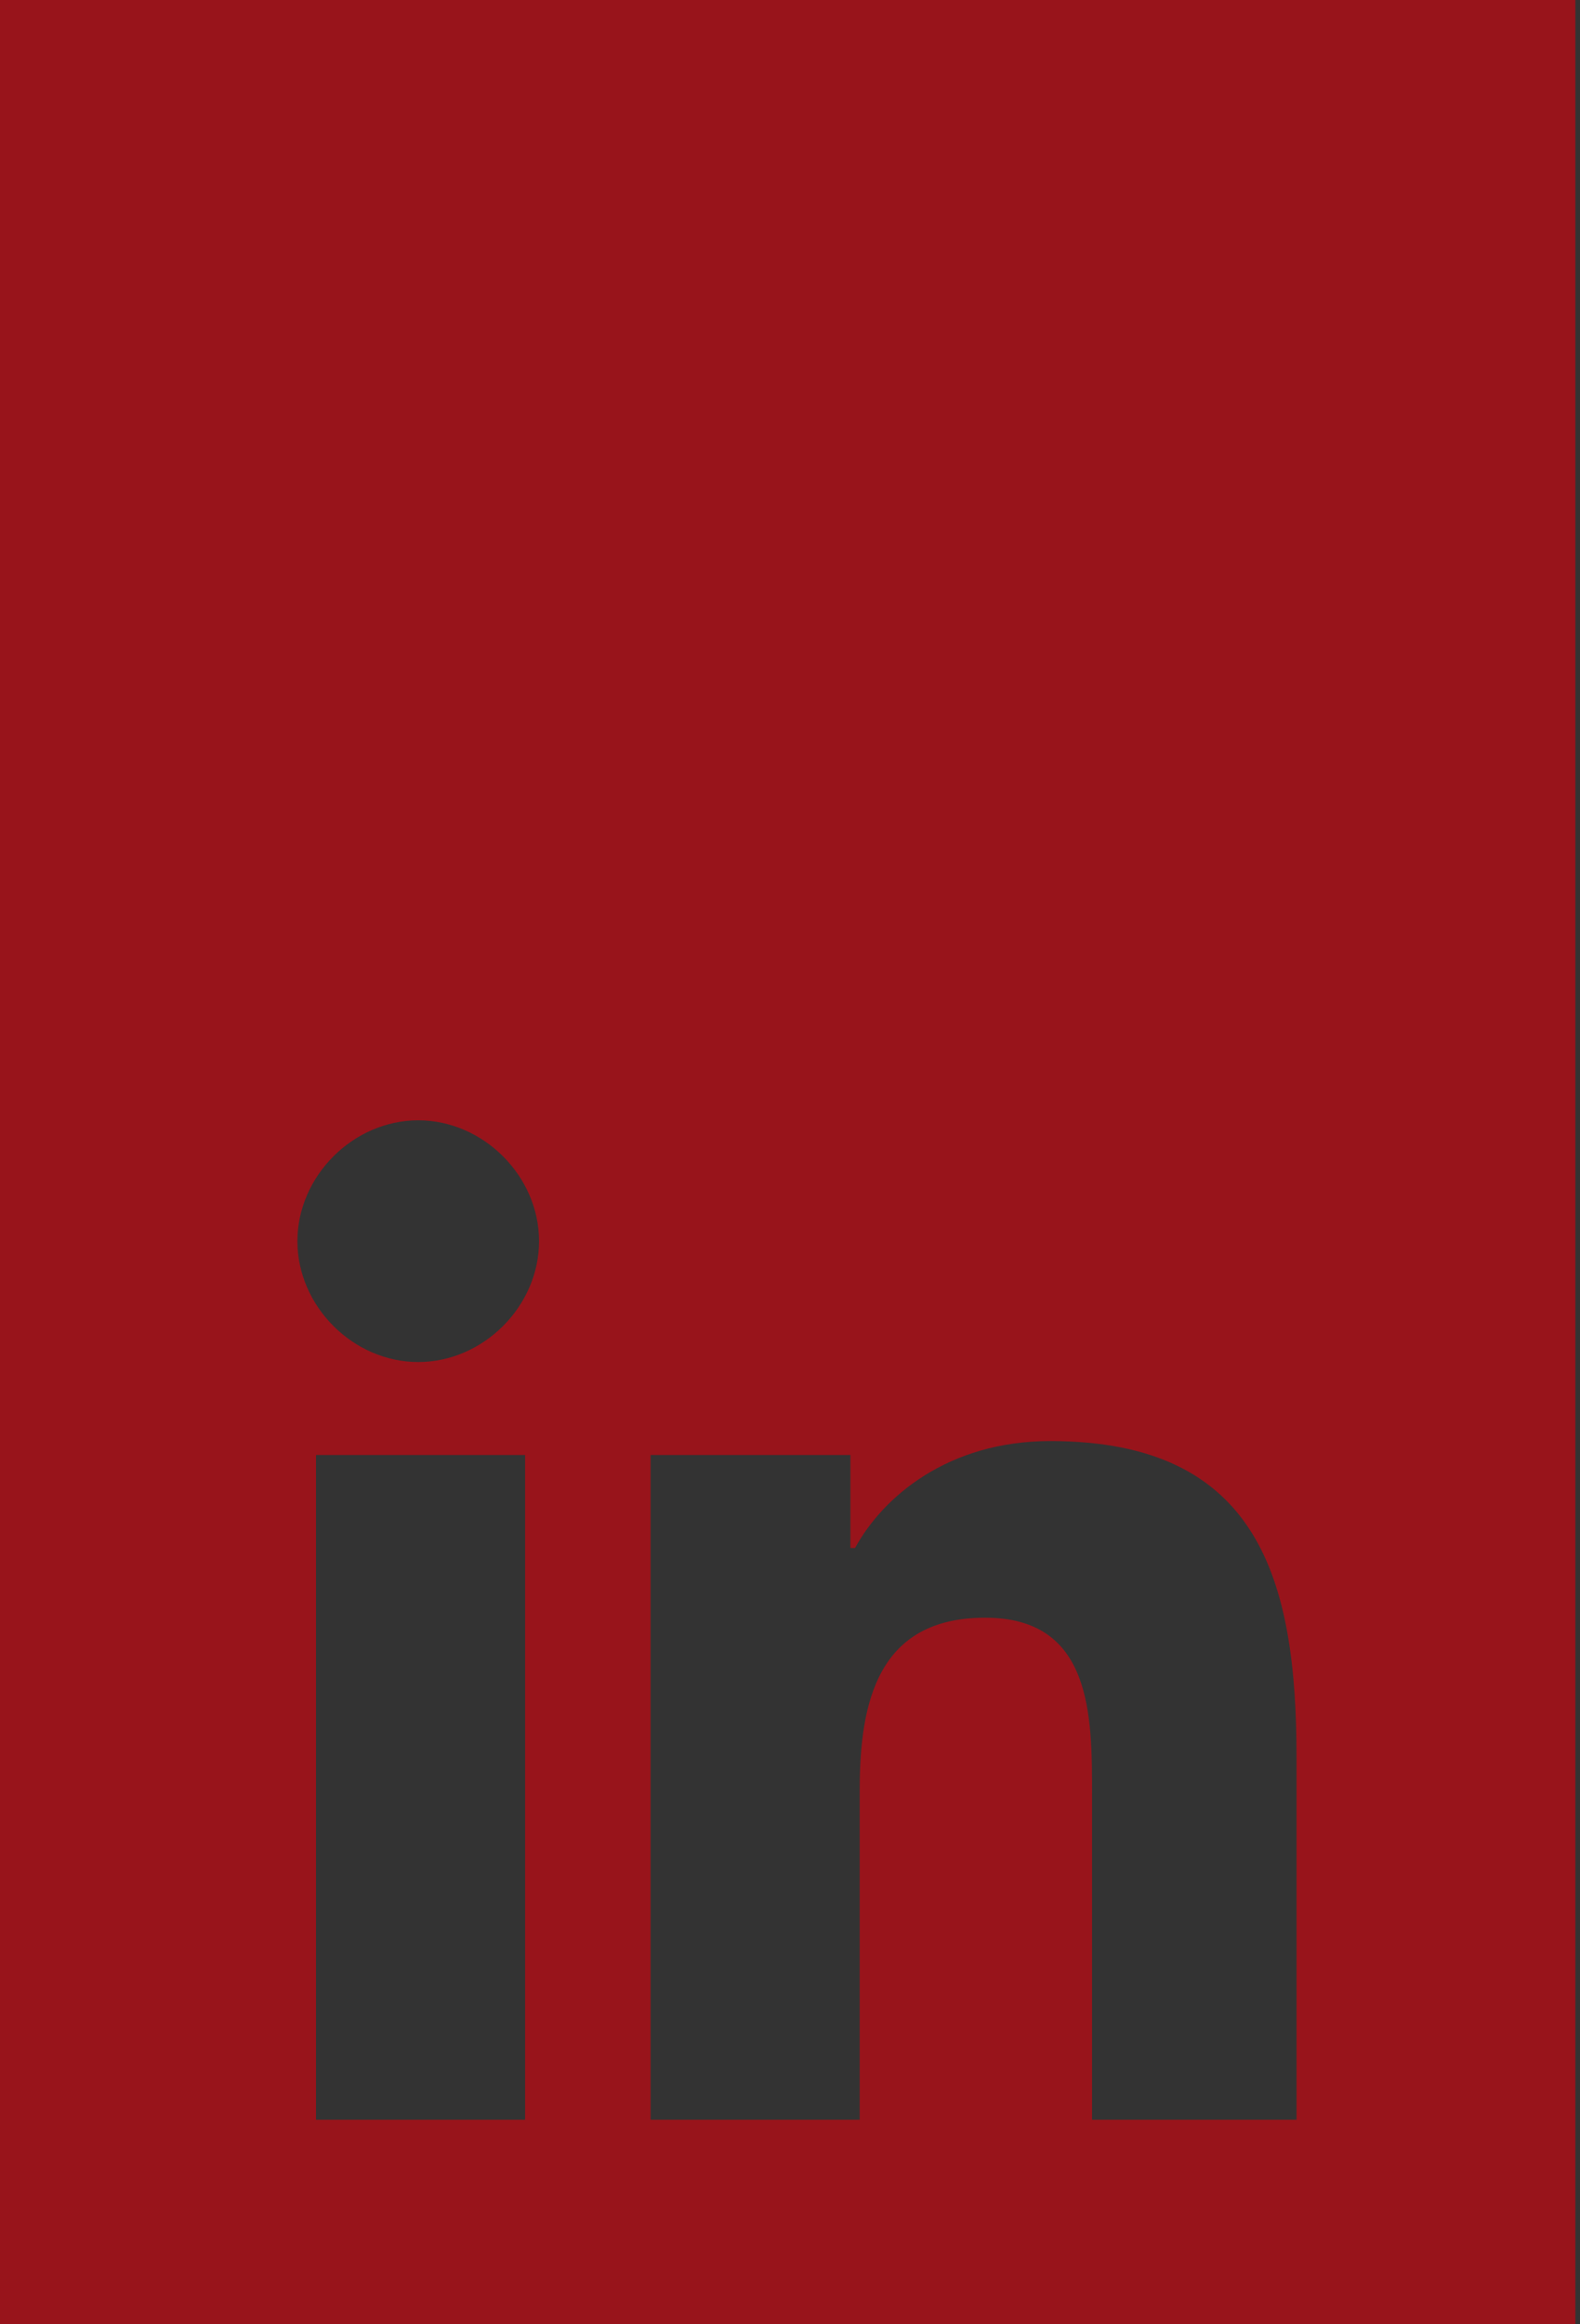 <?xml version="1.0" encoding="utf-8"?>
<!-- Generator: Adobe Illustrator 21.1.0, SVG Export Plug-In . SVG Version: 6.00 Build 0)  -->
<svg version="1.1" id="Ebene_1" xmlns="http://www.w3.org/2000/svg" xmlns:xlink="http://www.w3.org/1999/xlink" x="0px" y="0px"
	 viewBox="0 0 34 50" style="enable-background:new 0 0 34 50;" xml:space="preserve">
<rect x="0" y="0" width="34" height="50" fill="#333333" stroke="none"/>
<style type="text/css">
	.st0{display:none;fill:#BF6409;}
	.st1{fill:#98141B;}
	.st2{fill:#BF6409;}
	.st3{display:none;}
	.st4{display:inline;fill:#FFFFFF;}
	.st5{fill:#FFFFFF;}
	.st6{display:none;fill:#FFFFFF;}
</style>
<rect x="-0.1" class="st0" width="34" height="50"/>
<rect x="55.9" class="st0" width="34" height="50"/>
<path class="st1" d="M-112.1,0v50h34V0H-112.1z M-84.6,28.6c0,0.2,0,0.4,0,0.7c0,6.8-5.1,14.6-14.6,14.6c-2.9,0-5.6-0.8-7.8-2.3
	c0.4,0,0.8,0.1,1.2,0.1c2.4,0,4.6-0.8,6.4-2.2c-2.2,0-4.1-1.5-4.8-3.6c0.3,0.1,0.6,0.1,1,0.1c0.5,0,0.9-0.1,1.3-0.2
	c-2.3-0.5-4.1-2.5-4.1-5c0,0,0,0,0-0.1c0.7,0.4,1.5,0.6,2.3,0.6c-1.4-0.9-2.3-2.5-2.3-4.3c0-0.9,0.3-1.8,0.7-2.6
	c2.5,3.1,6.3,5.1,10.5,5.3c-0.1-0.4-0.1-0.8-0.1-1.2c0-2.8,2.3-5.1,5.1-5.1c1.5,0,2.8,0.6,3.7,1.6c1.2-0.2,2.3-0.7,3.2-1.2
	c-0.4,1.2-1.2,2.2-2.3,2.8c1-0.1,2-0.4,2.9-0.8C-82.8,26.9-83.6,27.8-84.6,28.6z"/>
<path class="st1" d="M-0.1,0v50h34V0H-0.1z M11.3,45.6H6.8V31.3h4.5V45.6z M9,29.3c-1.4,0-2.6-1.2-2.6-2.6s1.2-2.6,2.6-2.6
	c1.4,0,2.6,1.2,2.6,2.6S10.4,29.3,9,29.3z M27.9,45.6h-4.4v-7c0-1.7,0-3.8-2.3-3.8c-2.3,0-2.7,1.8-2.7,3.7v7.1H14V31.3h4.3v2h0.1
	c0.6-1.1,2-2.3,4.2-2.3c4.5,0,5.3,3,5.3,6.8V45.6z"/>
<g>
	<path class="st1" d="M-22,0h-34v50h18.6V37.3h-4.3v-5h4.3v-3.7c0-4.3,2.6-6.6,6.4-6.6c1.8,0,3.4,0.1,3.9,0.2v4.5l-2.6,0
		c-2.1,0-2.5,1-2.5,2.4v3.2h4.9l-0.6,5h-4.3V50H-22V0z"/>
</g>
<path class="st1" d="M55.9,0v50h34V0H55.9z M65.5,42c-3.9,0-7-3.1-7-7c0-3.9,3.1-7,7-7c3.9,0,7,3.1,7,7C72.4,38.9,69.3,42,65.5,42z
	 M80.3,42c-3.9,0-7-3.1-7-7c0-3.9,3.1-7,7-7s7,3.1,7,7C87.3,38.9,84.2,42,80.3,42z"/>
<path class="st2" d="M-112.1,0v50h34V0H-112.1z M-84.6,28.6c0,0.2,0,0.4,0,0.7c0,6.8-5.1,14.6-14.6,14.6c-2.9,0-5.6-0.8-7.8-2.3
	c0.4,0,0.8,0.1,1.2,0.1c2.4,0,4.6-0.8,6.4-2.2c-2.2,0-4.1-1.5-4.8-3.6c0.3,0.1,0.6,0.1,1,0.1c0.5,0,0.9-0.1,1.3-0.2
	c-2.3-0.5-4.1-2.5-4.1-5c0,0,0,0,0-0.1c0.7,0.4,1.5,0.6,2.3,0.6c-1.4-0.9-2.3-2.5-2.3-4.3c0-0.9,0.3-1.8,0.7-2.6
	c2.5,3.1,6.3,5.1,10.5,5.3c-0.1-0.4-0.1-0.8-0.1-1.2c0-2.8,2.3-5.1,5.1-5.1c1.5,0,2.8,0.6,3.7,1.6c1.2-0.2,2.3-0.7,3.2-1.2
	c-0.4,1.2-1.2,2.2-2.3,2.8c1-0.1,2-0.4,2.9-0.8C-82.8,26.9-83.6,27.8-84.6,28.6z"/>
<g id="Linkedin_1_" class="st3">
	<path class="st4" d="M6.8,31.3h4.5v14.3H6.8V31.3z M9,24.2c1.4,0,2.6,1.2,2.6,2.6s-1.2,2.6-2.6,2.6c-1.4,0-2.6-1.2-2.6-2.6
		S7.6,24.2,9,24.2"/>
	<path class="st4" d="M14,31.3h4.3v2h0.1c0.6-1.1,2-2.3,4.2-2.3c4.5,0,5.3,3,5.3,6.8v7.8h-4.4v-7c0-1.7,0-3.8-2.3-3.8
		c-2.3,0-2.7,1.8-2.7,3.7v7.1H14V31.3z"/>
</g>
<g>
	<path class="st2" d="M-22.1,0h-34v50h18.7V37.3h-4.3v-5h4.3v-3.7c0-4.3,2.6-6.6,6.4-6.6c1.8,0,3.4,0.1,3.9,0.2v4.5l-2.6,0
		c-2.1,0-2.5,1-2.5,2.4v3.2h4.9l-0.6,5h-4.3V50h10.1V0z"/>
	<rect x="-37.4" y="50" class="st2" width="5.2" height="0.1"/>
</g>
<g>
	<circle class="st5" cx="80.3" cy="35" r="7"/>
	<circle class="st5" cx="65.5" cy="35" r="7"/>
</g>
<path id="Twitter_2_" class="st6" d="M-82.1,25.9c-0.9,0.4-1.9,0.7-2.9,0.8c1.1-0.6,1.9-1.6,2.3-2.8c-1,0.6-2.1,1-3.2,1.2
	c-0.9-1-2.3-1.6-3.7-1.6c-2.8,0-5.1,2.3-5.1,5.1c0,0.4,0,0.8,0.1,1.2c-4.3-0.2-8-2.3-10.5-5.3c-0.4,0.8-0.7,1.6-0.7,2.6
	c0,1.8,0.9,3.3,2.3,4.3c-0.8,0-1.6-0.3-2.3-0.6c0,0,0,0,0,0.1c0,2.5,1.8,4.5,4.1,5c-0.4,0.1-0.9,0.2-1.3,0.2c-0.3,0-0.7,0-1-0.1
	c0.7,2,2.5,3.5,4.8,3.6c-1.8,1.4-4,2.2-6.4,2.2c-0.4,0-0.8,0-1.2-0.1c2.3,1.5,5,2.3,7.8,2.3c9.4,0,14.6-7.8,14.6-14.6
	c0-0.2,0-0.4,0-0.7C-83.6,27.8-82.8,26.9-82.1,25.9z"/>
<g id="Linkedin_2_" class="st3">
	<path class="st4" d="M6.8,31.3h4.5v14.3H6.8V31.3z M9,24.2c1.4,0,2.6,1.2,2.6,2.6s-1.2,2.6-2.6,2.6c-1.4,0-2.6-1.2-2.6-2.6
		S7.6,24.2,9,24.2"/>
	<path class="st4" d="M14,31.3h4.3v2h0.1c0.6-1.1,2-2.3,4.2-2.3c4.5,0,5.3,3,5.3,6.8v7.8h-4.4v-7c0-1.7,0-3.8-2.3-3.8
		c-2.3,0-2.7,1.8-2.7,3.7v7.1H14V31.3z"/>
</g>
<path id="Facebook_2_" class="st6" d="M-37.4,50.1V37.3h-4.3v-5h4.3v-3.7c0-4.3,2.6-6.6,6.4-6.6c1.8,0,3.4,0.1,3.9,0.2v4.5l-2.6,0
	c-2.1,0-2.5,1-2.5,2.4v3.2h4.9l-0.6,5h-4.3v12.8"/>
<g class="st3">
	<circle class="st4" cx="80.3" cy="35" r="7"/>
	<circle class="st4" cx="65.5" cy="35" r="7"/>
</g>
</svg>
